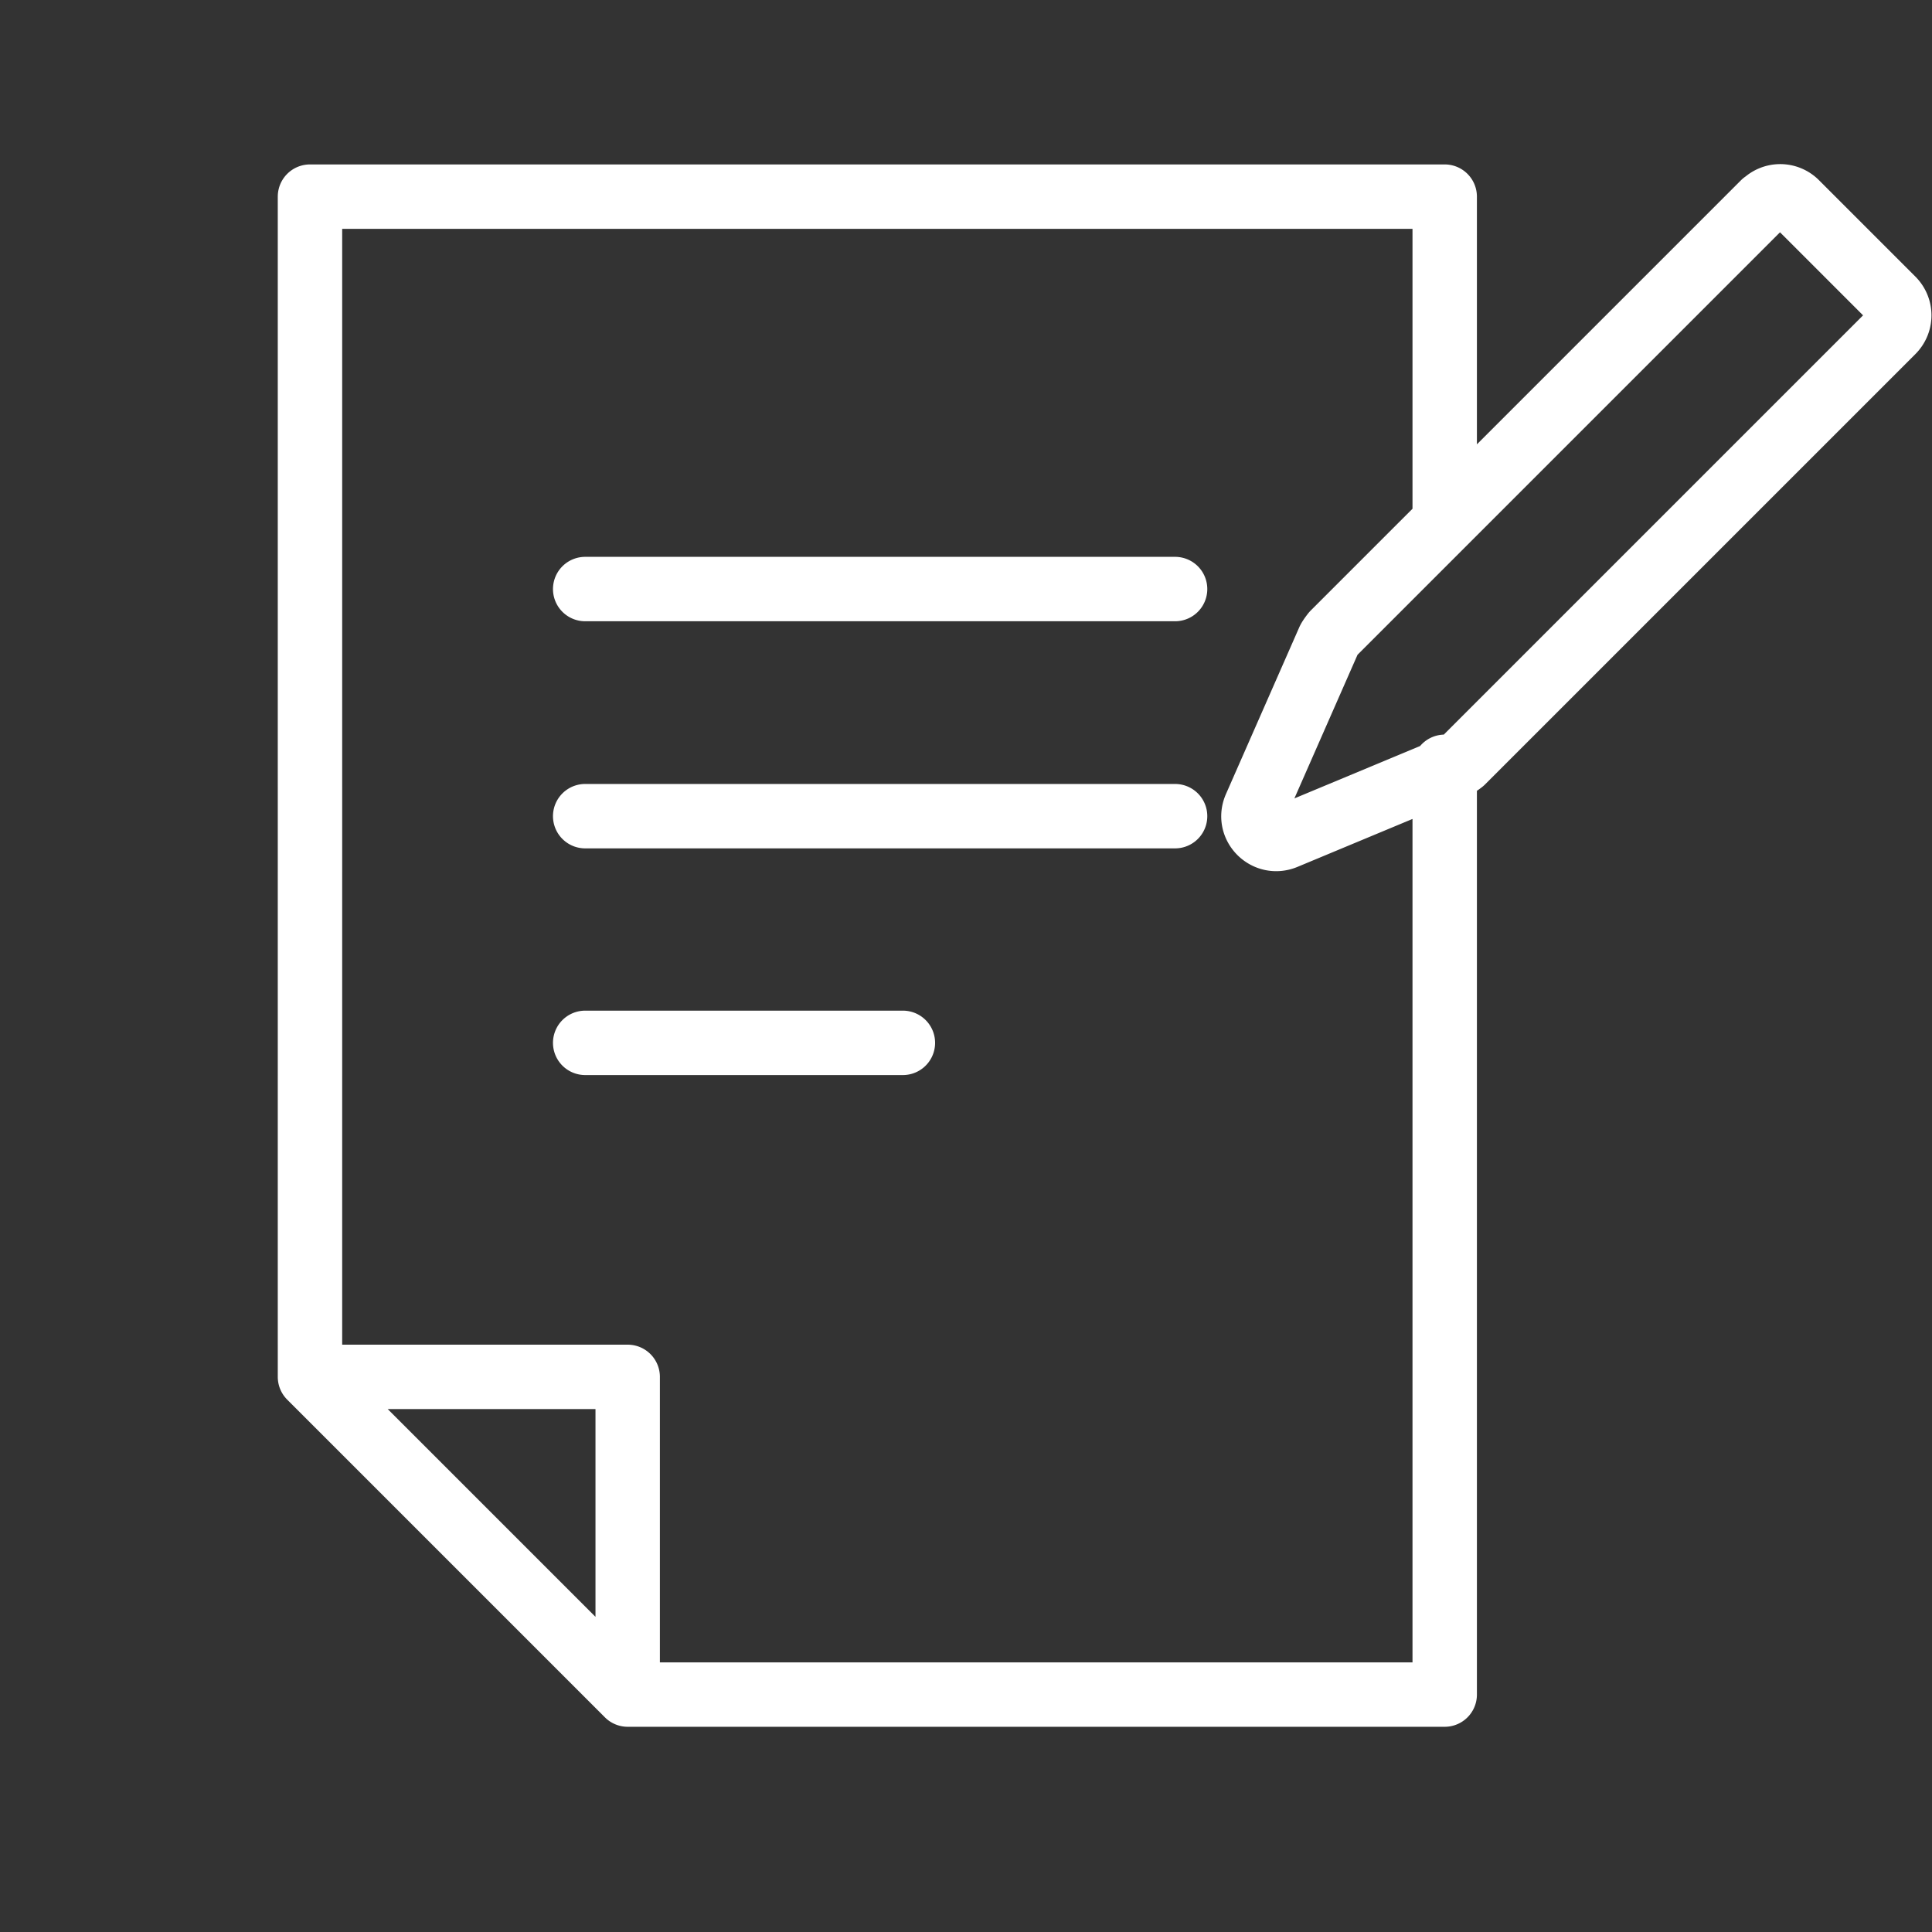 <svg xmlns="http://www.w3.org/2000/svg" viewBox="0 0 45 45"><rect x="0" y="0" width="45" height="45" fill="#333333" stroke="none"/><path fill="none" d="M0 0h45v45H0z"/><path fill="none" stroke="#fff" stroke-linecap="round" stroke-linejoin="round" stroke-width="1.5" d="M33.65 17.86v21.61H14.62l-7.4-7.4V4.58h26.43v7.58M14.62 39.47v-7.4h-7.4m6.41-18.35h13.74m-13.74 5.29h13.74m-13.74 5.28h7.4M41.08 4.73 31.06 14.75s-.08.1-.11.16l-1.71 3.89c-.19.44.25.88.69.7l3.96-1.65a1 1 0 0 0 .17-.11L44.08 7.72c.21-.21.21-.54 0-.75l-2.24-2.24a.525.525 0 0 0-.75 0Z"/></svg>
